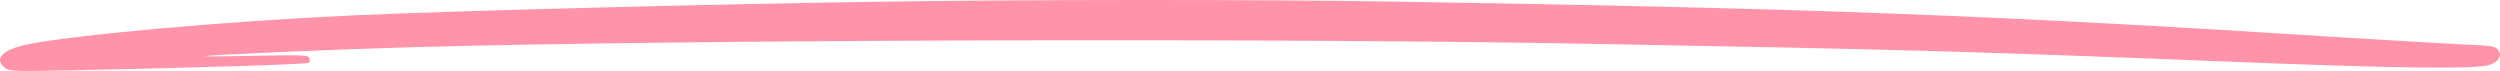 <svg width="423" height="12" viewBox="0 0 423 12" fill="none" xmlns="http://www.w3.org/2000/svg">
<g clip-path="url(#clip0_2003_25)">
<path fill-rule="evenodd" clip-rule="evenodd" d="M147.782 0.306C119.992 0.709 76.267 1.845 59.493 2.616C38.271 3.585 12.206 5.928 4.517 7.535C0.39 8.405 -1.089 10.012 0.831 11.486C1.591 12.055 2.354 12.089 12.564 11.888C33.707 11.451 51.884 10.885 52.245 10.616C52.444 10.482 52.484 10.114 52.325 9.814C52.126 9.312 51.204 9.278 43.197 9.445C38.271 9.544 34.466 9.579 34.669 9.513C35.269 9.278 56.853 8.343 70.104 7.975C116.231 6.702 213.692 6.402 268.707 7.405C320.803 8.343 332.976 8.678 375.019 10.349C405.652 11.588 419.145 11.755 421.308 10.953C422.909 10.318 423.431 9.346 422.628 8.377C422.186 7.842 421.388 7.709 417.18 7.541C414.457 7.408 405.13 6.873 396.439 6.337C337.699 2.582 306.905 1.408 235.872 0.272C213.29 -0.096 173.568 -0.096 147.782 0.306Z" fill="#FF93A9"/>
</g>
<defs>
<clipPath id="clip0_2003_25">
<rect width="423" height="12" fill="white"/>
</clipPath>
</defs>
</svg>

